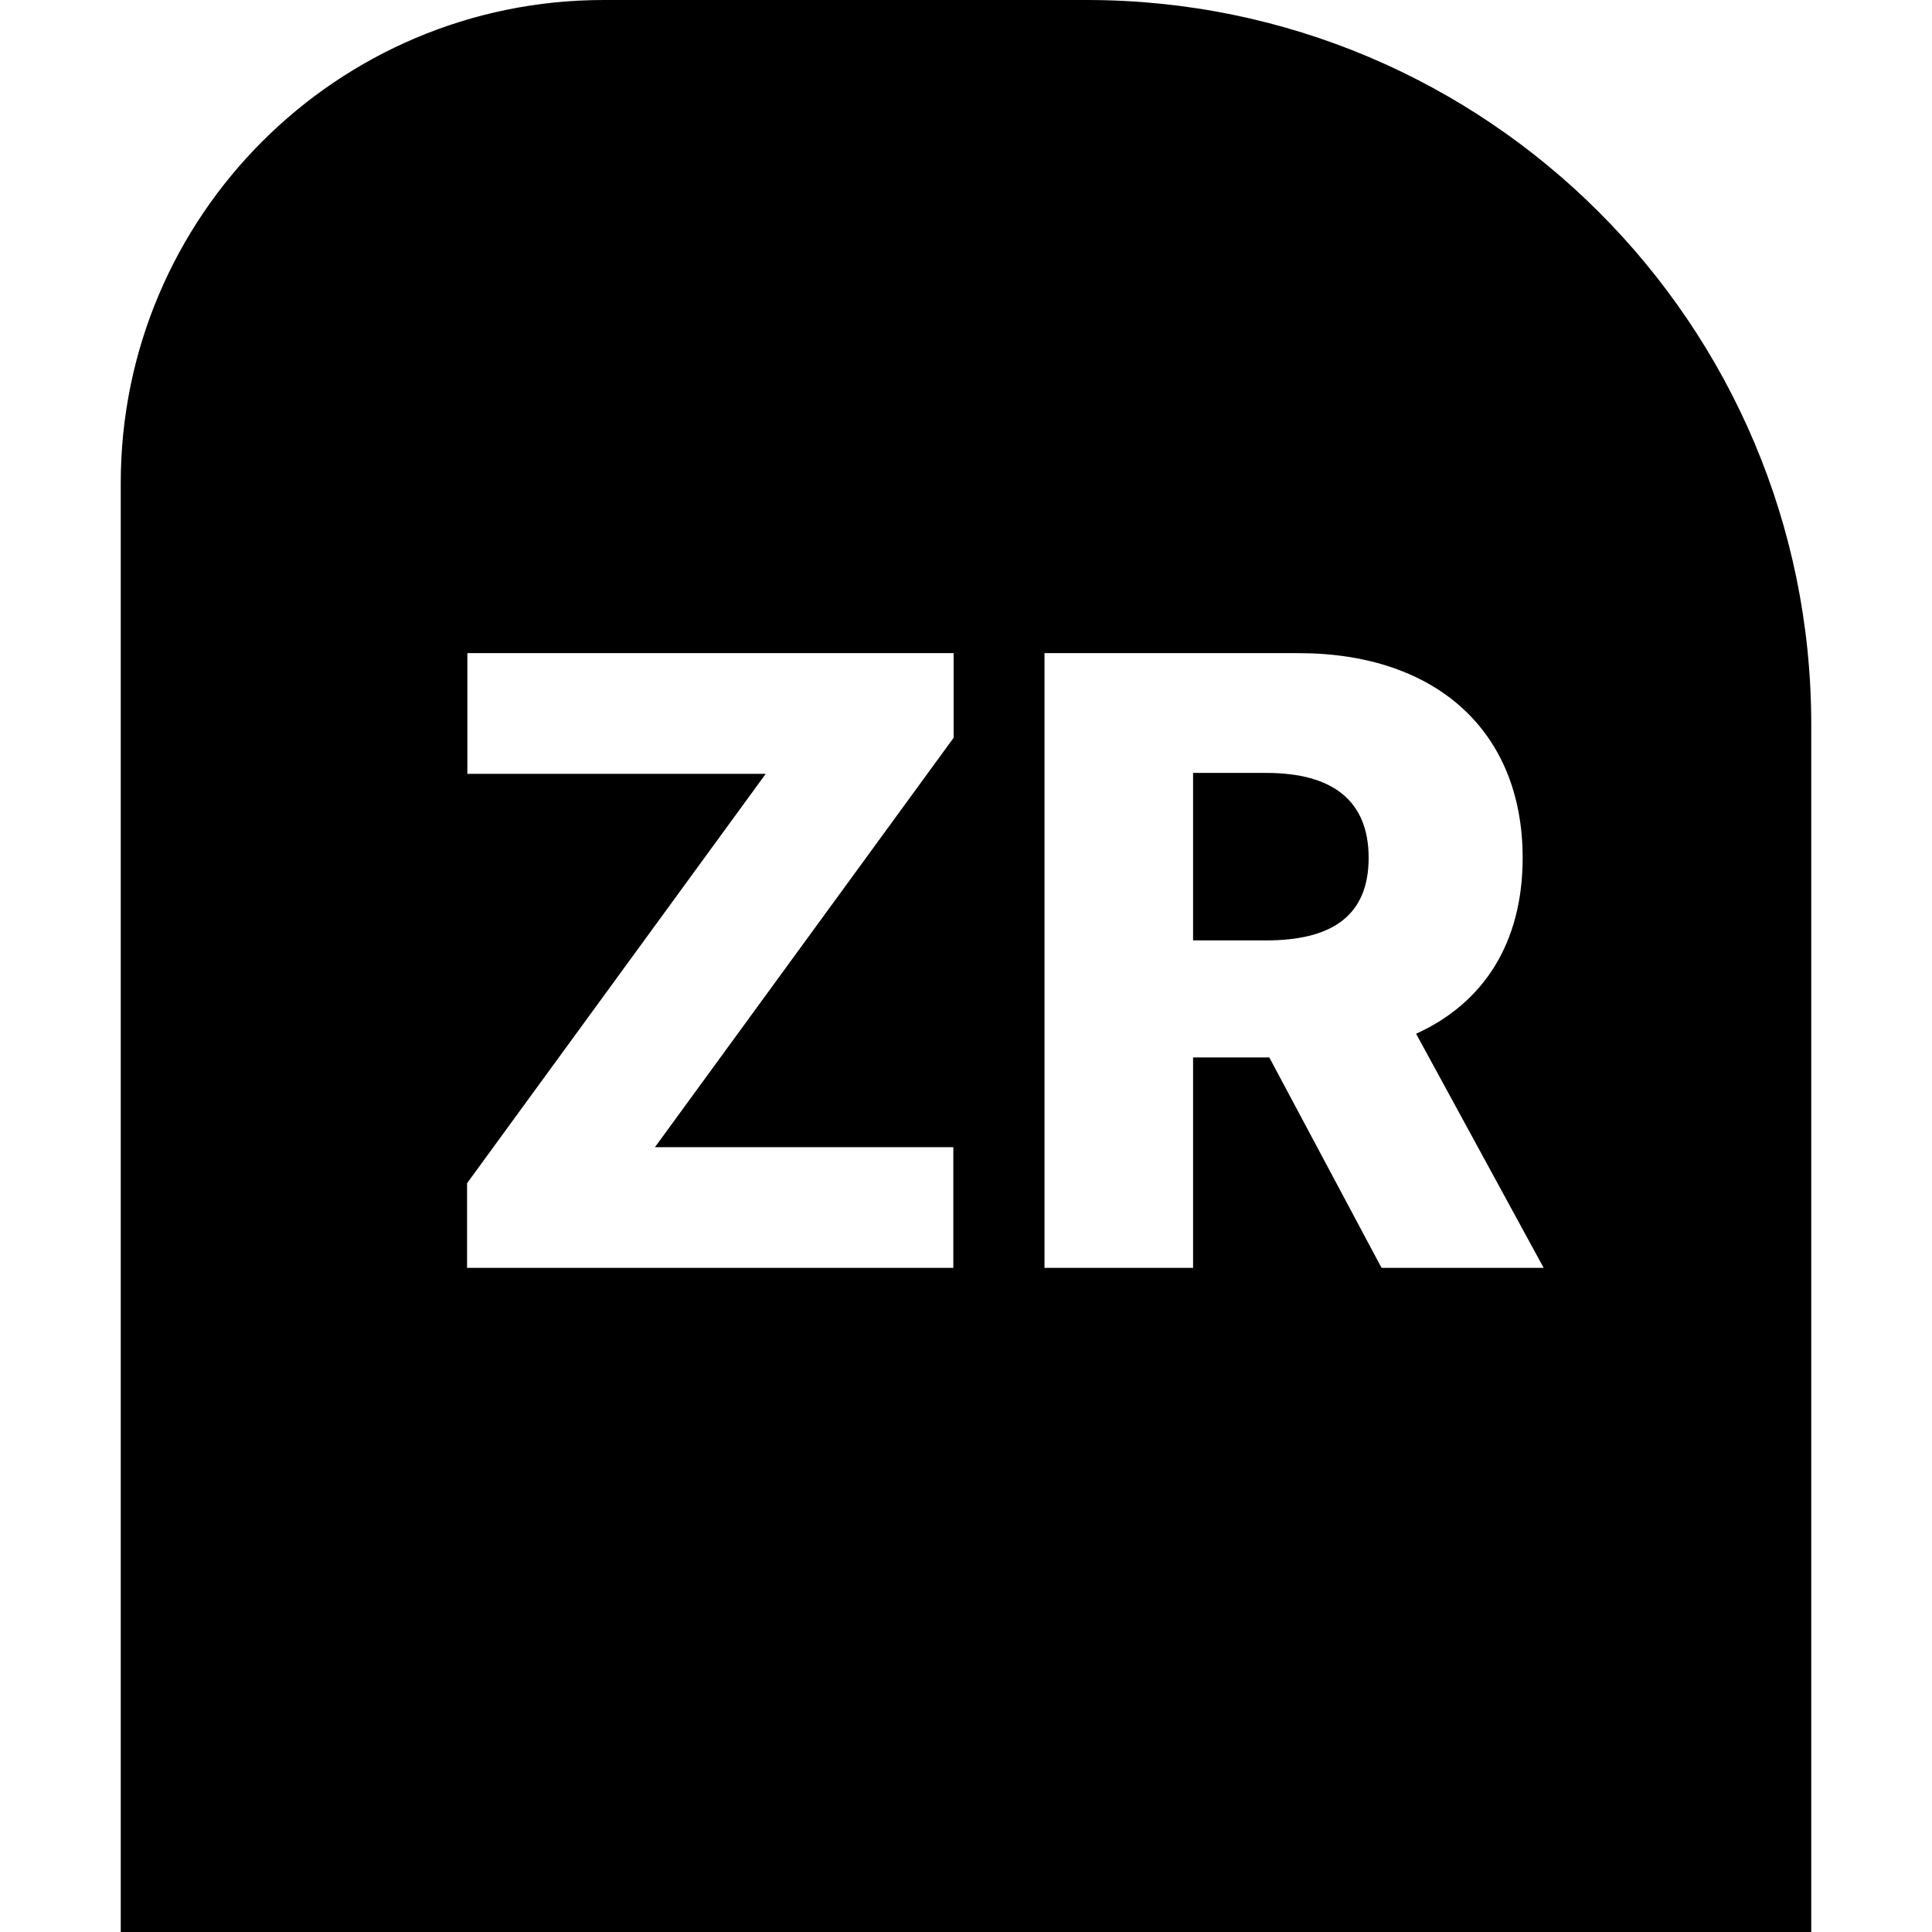 <svg fill="none" height="32" viewBox="0 0 32 32" width="32" xmlns="http://www.w3.org/2000/svg"><path clip-rule="evenodd" d="m10 0c-4.418 0-8 3.582-8 8v24h28v-20c0-6.627-5.373-12-12-12zm5.79 21h-8.054v-1.402l4.947-6.781h-4.942v-1.999h8.054v1.402l-4.947 6.781h4.942zm3.971 0h-2.461v-10.182h4.206c2.287 0 3.714 1.298 3.714 3.391 0 1.407-.646 2.406-1.765 2.913l2.113 3.878h-2.685l-1.859-3.485h-1.263zm0-8.198v2.774h1.213c1.104 0 1.695-.423 1.695-1.367s-.592-1.407-1.695-1.407z" fill="#000" fill-rule="evenodd"/></svg>